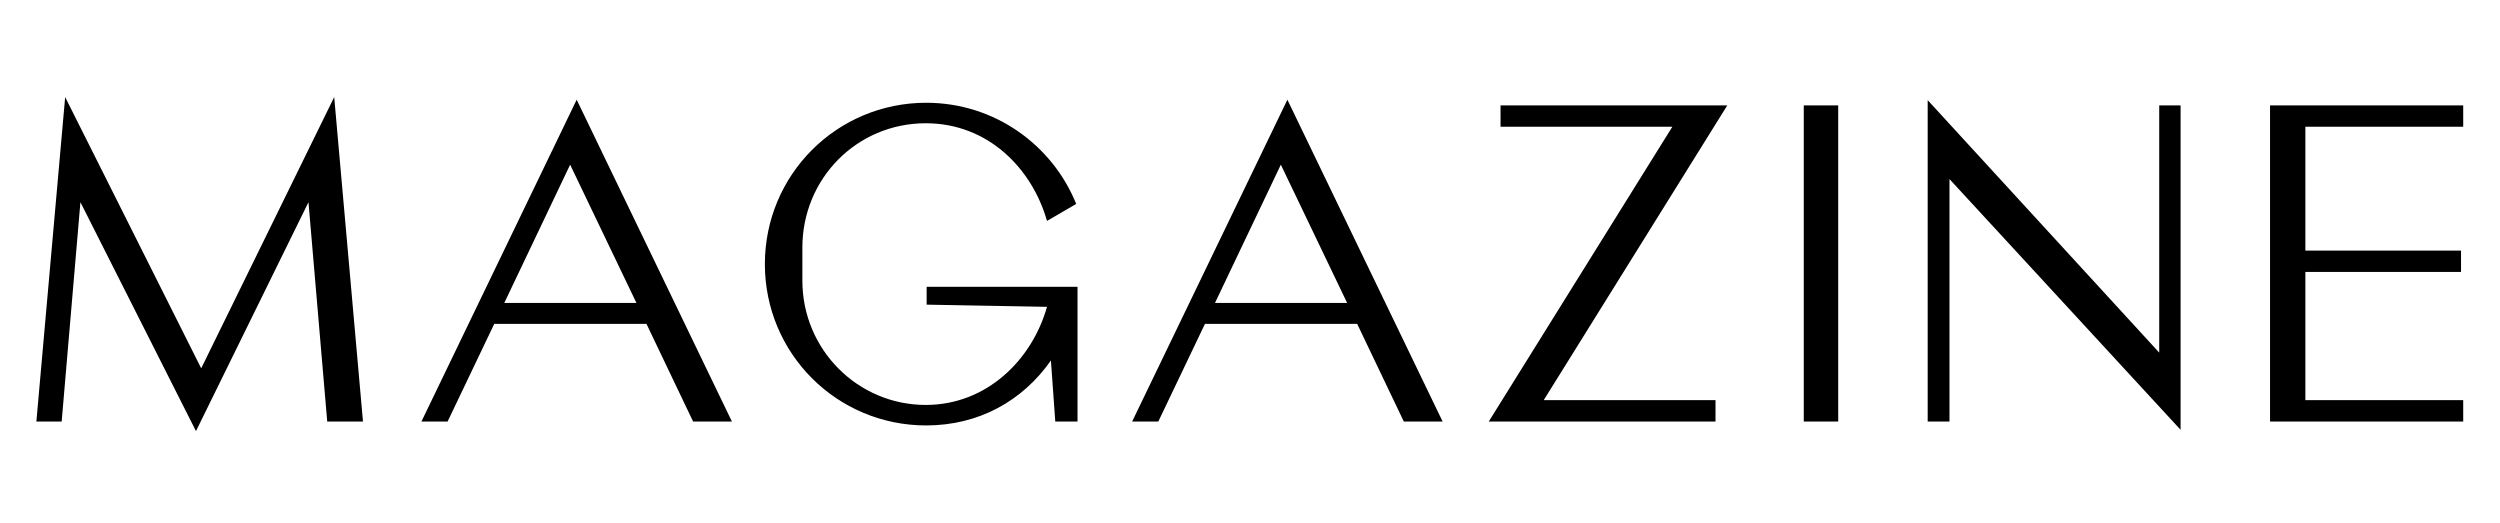 <svg width="344" height="72" viewBox="0 0 344 72" fill="none" xmlns="http://www.w3.org/2000/svg">
<path d="M49.946 58L45.986 13.36L27.686 50.68L8.966 13.36L5.006 58H8.486L11.066 27.82L26.966 59.32L42.446 27.82L45.026 58H49.946ZM95.371 58H100.711L79.351 13.72L57.991 58H61.591L68.011 44.56H88.951L95.371 58ZM69.391 41.68L78.451 22.66L87.571 41.68H69.391ZM127.506 39.46V41.92L144.066 42.22C142.026 49.48 135.786 55.72 127.386 55.72C118.026 55.72 110.406 48.1 110.406 38.62V34.06C110.406 24.58 117.906 16.96 127.386 16.96C135.966 16.96 142.026 23.2 144.066 30.4L148.086 28.06C144.786 19.9 136.806 14.14 127.446 14.14C115.146 14.14 105.246 24.04 105.246 36.34C105.246 48.64 115.146 58.54 127.446 58.54C134.646 58.54 140.706 55.18 144.606 49.6L145.206 58H148.266V39.46H127.506ZM193.164 58H198.504L177.144 13.72L155.784 58H159.384L165.804 44.56H186.744L193.164 58ZM167.184 41.68L176.244 22.66L185.364 41.68H167.184ZM237.675 14.5H206.475V17.44H230.115L204.855 58H236.055V55.06H212.415L237.675 14.5ZM248.198 58H252.938V14.5H248.198V58ZM300.049 59.14V14.5H297.109V48.52L265.249 13.78V58H268.249V24.64L300.049 59.14ZM338.938 17.44V14.5H312.358V58H338.938V55.06H317.218V37.42H338.638V34.48H317.218V17.44H338.938Z" fill="black"/>
</svg>
